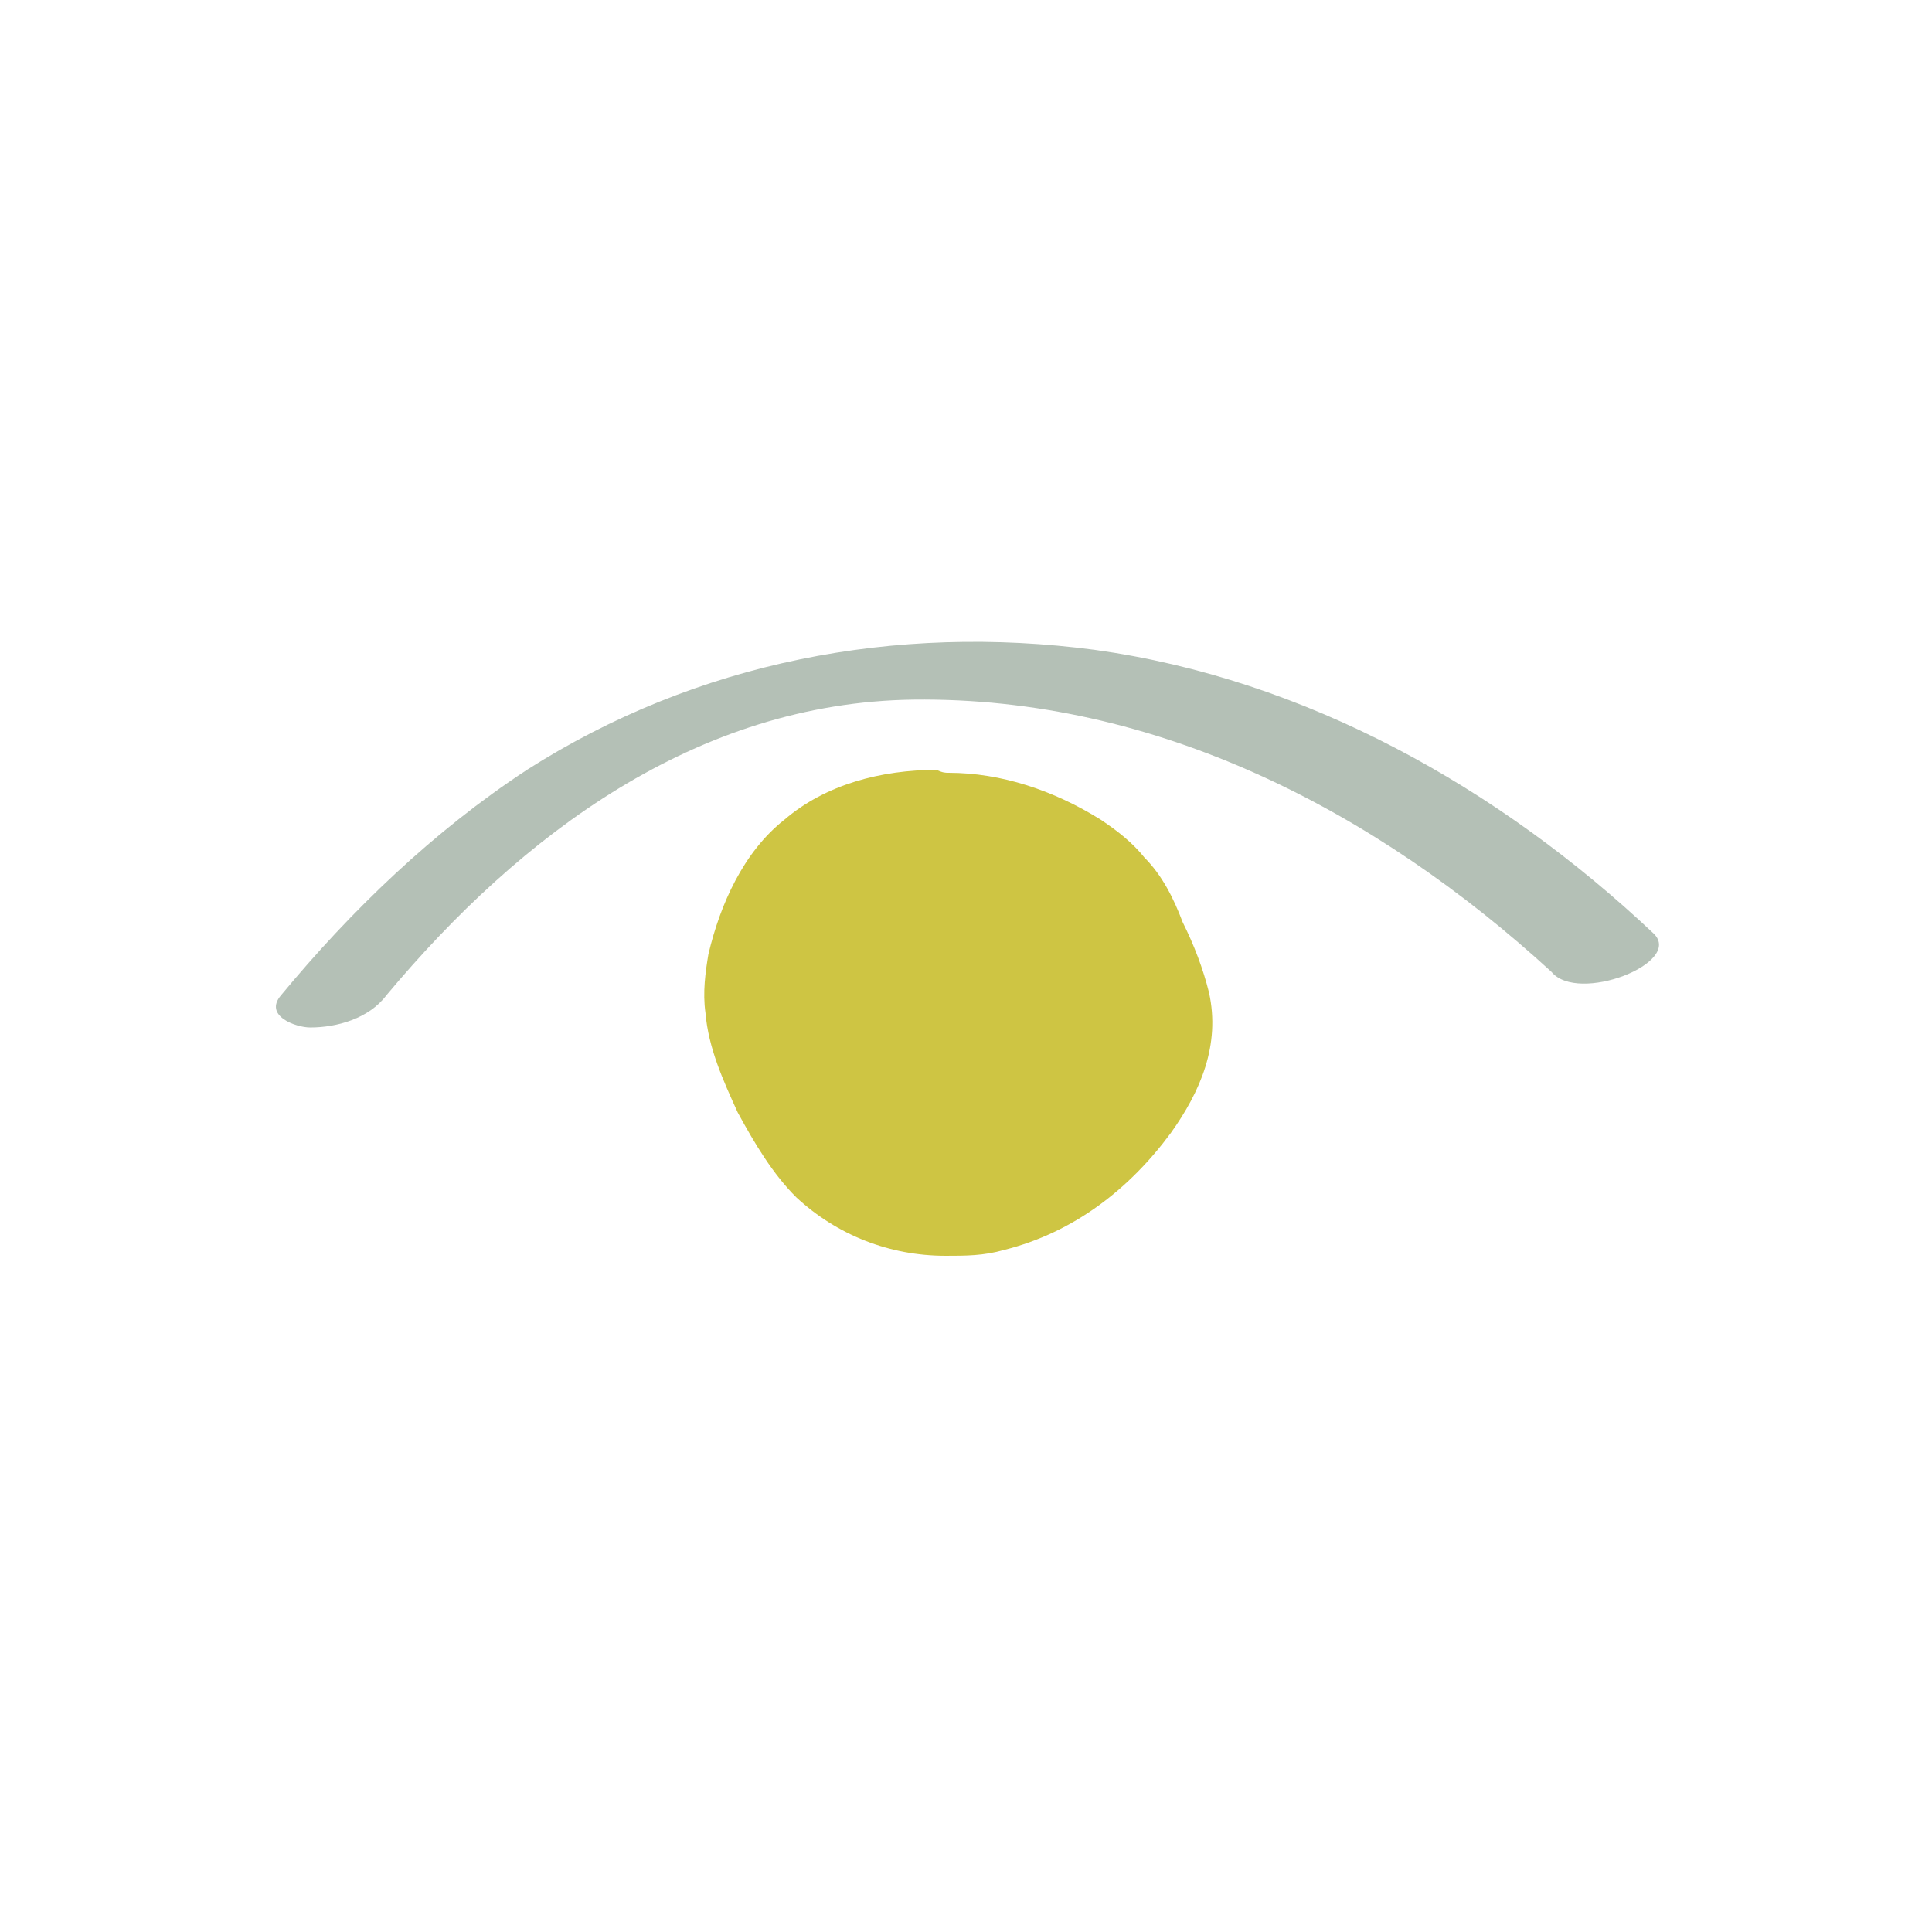 <?xml version="1.0" encoding="utf-8"?>
<!-- Generator: Adobe Illustrator 27.5.0, SVG Export Plug-In . SVG Version: 6.00 Build 0)  -->
<svg version="1.1" id="Layer_2" xmlns="http://www.w3.org/2000/svg" xmlns:xlink="http://www.w3.org/1999/xlink" x="0px" y="0px"
	 viewBox="0 0 66 66" style="enable-background:new 0 0 66 66;" xml:space="preserve">
<style type="text/css">
	.st0{fill:#B4C0B6;}
	.st1{fill:#CEC543;}
</style>
<g>
	<g>
		<path class="st0" d="M56.5,31.9c-5.3-5-11.9-8.7-19.1-9.7c-6.8-0.9-13.6,0.4-19.4,4.1c-3.2,2.1-6,4.8-8.4,7.7
			c-0.6,0.7,0.5,1.1,1,1.1c0.9,0,2-0.3,2.6-1.1c4.6-5.5,10.6-10,18-10.1c8.3-0.1,15.8,3.8,21.8,9.3C53.9,34.3,57.5,32.9,56.5,31.9
			L56.5,31.9z"/>
	</g>
</g>
<g>
	<path class="st1" d="M32.4,26.4c1.8,0,3.6,0.6,5.2,1.6c0.6,0.4,1.1,0.8,1.5,1.3c0.6,0.6,1,1.4,1.3,2.2c0.4,0.8,0.7,1.6,0.9,2.4
		c0.4,1.8-0.3,3.4-1.3,4.8c-1.4,1.9-3.3,3.4-5.7,4c-0.7,0.2-1.3,0.2-2,0.2c-1.9,0-3.7-0.7-5.1-2c-0.8-0.8-1.4-1.8-2-2.9
		c-0.5-1.1-1-2.2-1.1-3.4c-0.1-0.7,0-1.4,0.1-2c0.4-1.7,1.2-3.5,2.6-4.6c1.4-1.2,3.3-1.7,5.2-1.7C32.2,26.4,32.3,26.4,32.4,26.4"/>
</g>
</svg>
